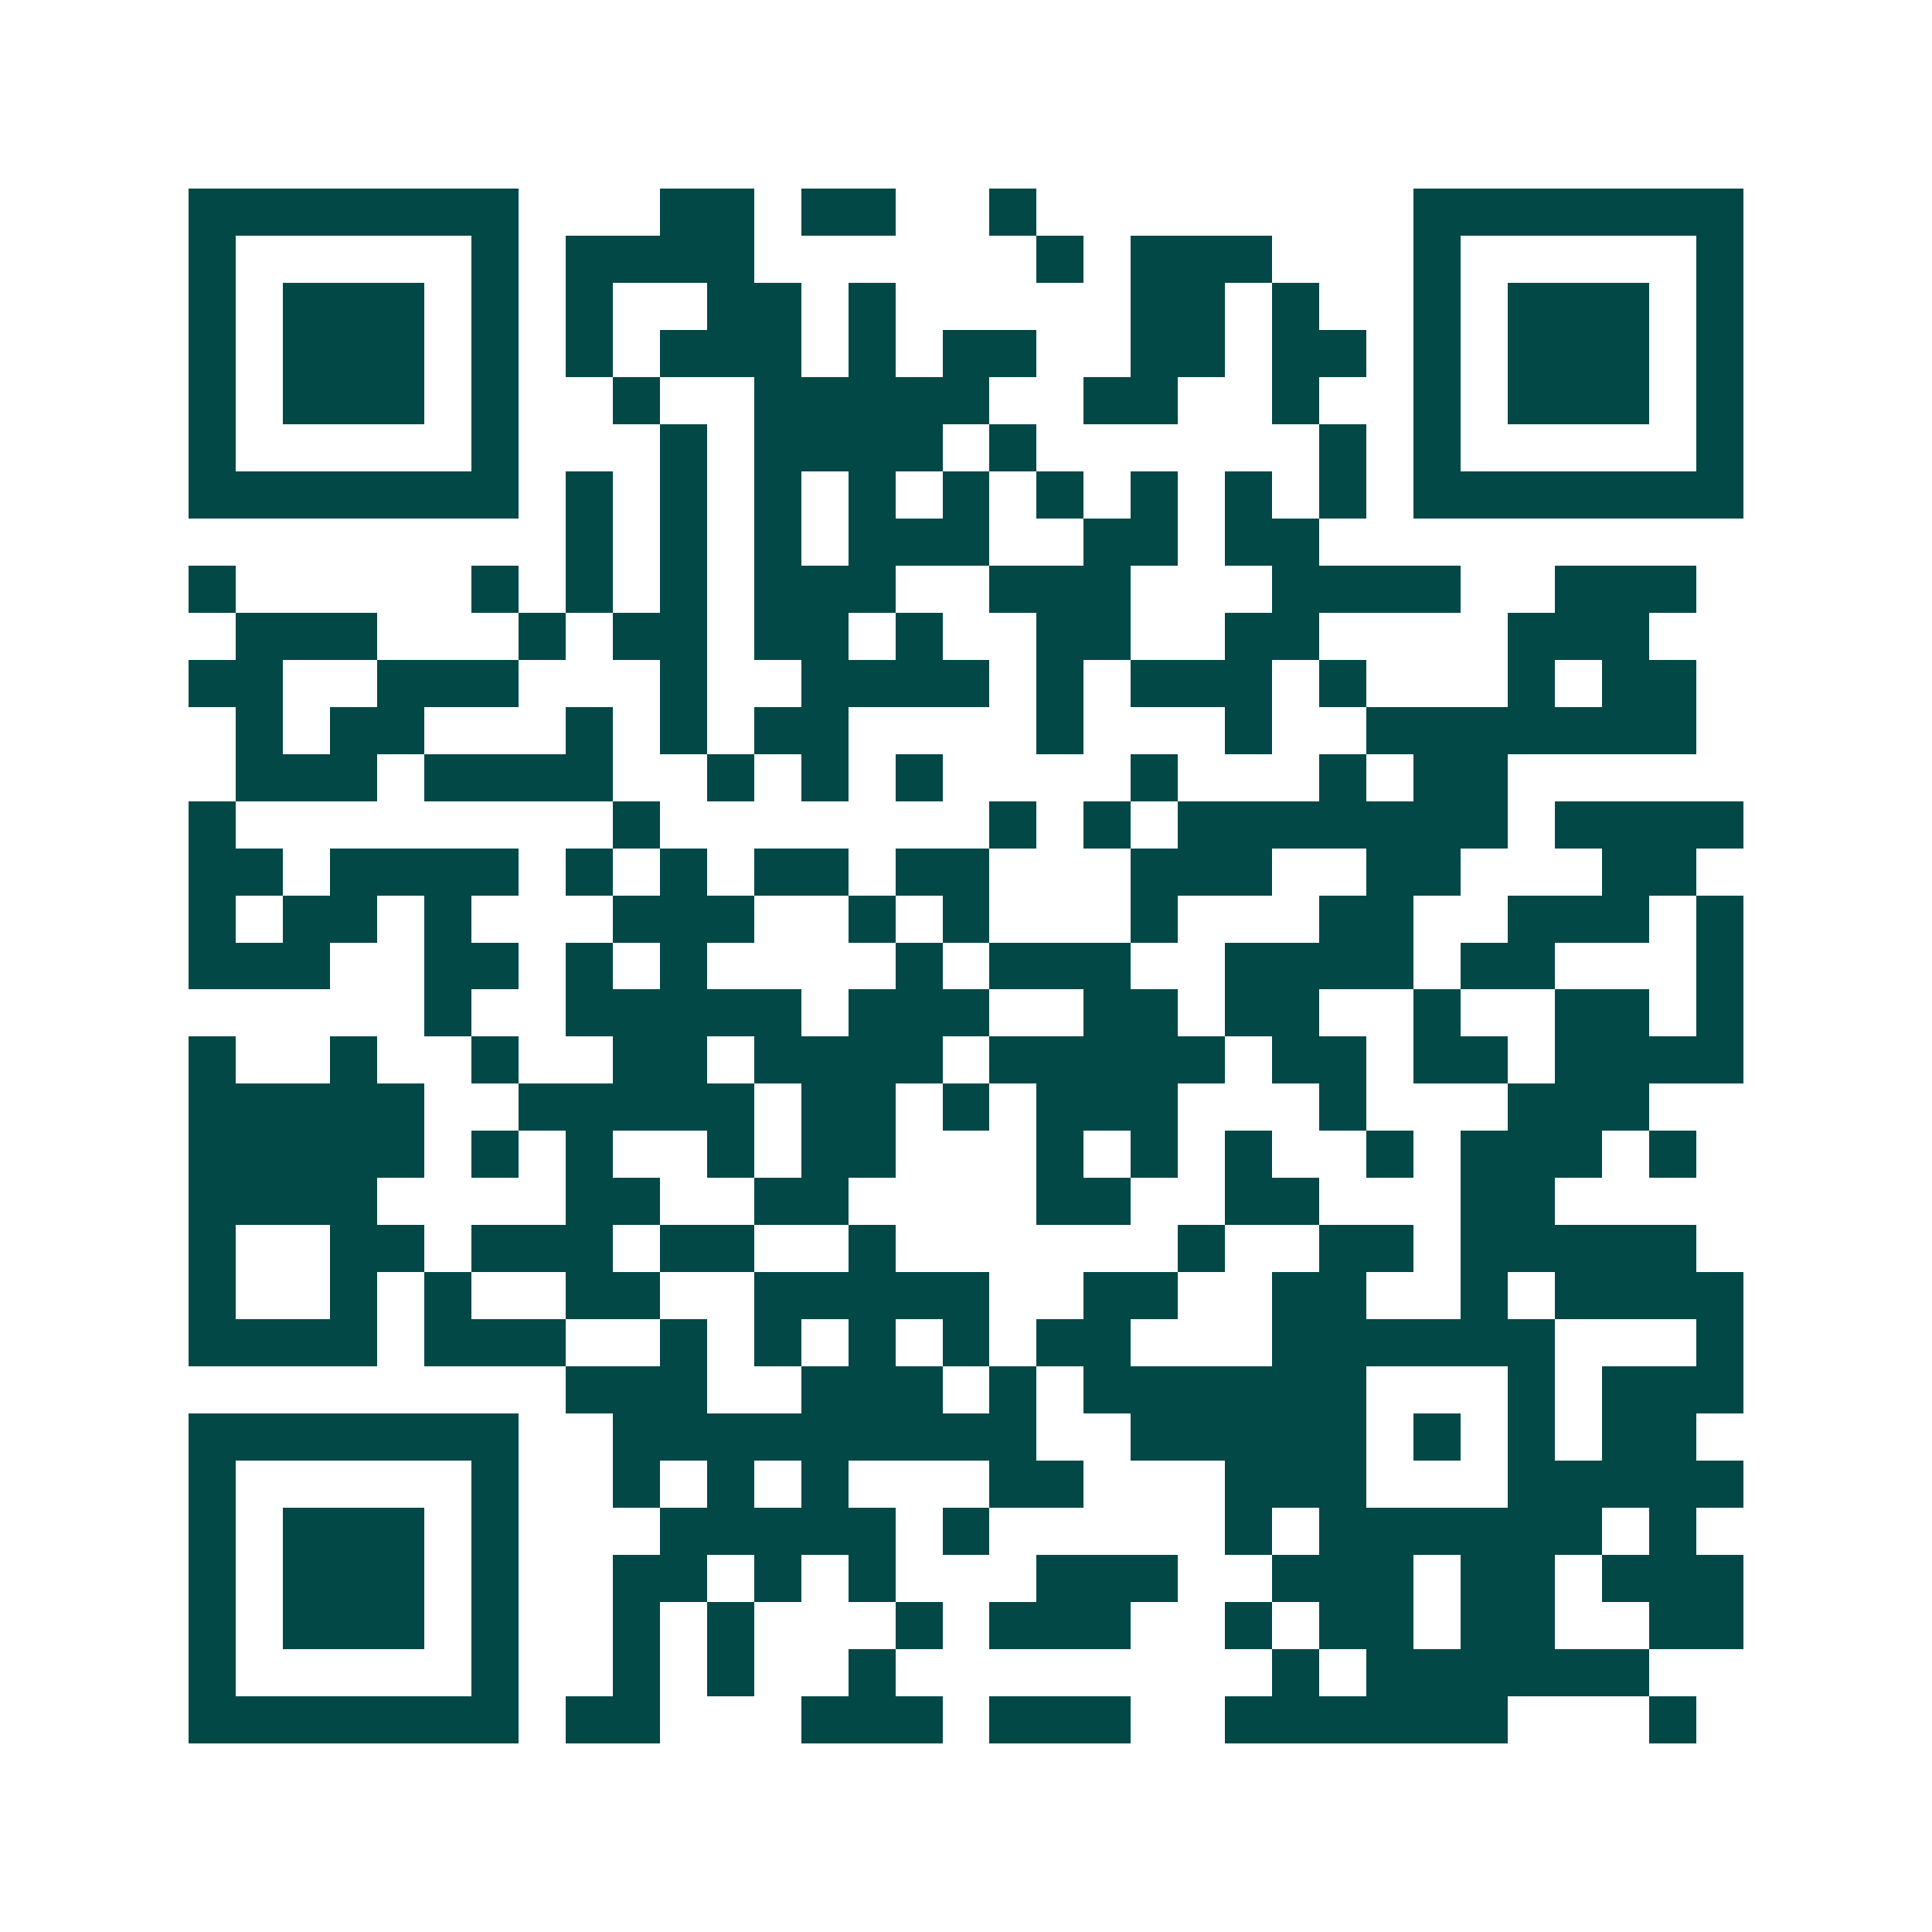 <svg xmlns="http://www.w3.org/2000/svg" width="200" height="200" viewBox="0 0 41 41" shape-rendering="crispEdges"><path fill="#ffffff" d="M0 0h41v41H0z"/><path stroke="#014847" d="M4 4.5h7m3 0h2m1 0h2m2 0h1m8 0h7M4 5.5h1m5 0h1m1 0h4m6 0h1m1 0h3m3 0h1m5 0h1M4 6.5h1m1 0h3m1 0h1m1 0h1m2 0h2m1 0h1m5 0h2m1 0h1m2 0h1m1 0h3m1 0h1M4 7.5h1m1 0h3m1 0h1m1 0h1m1 0h3m1 0h1m1 0h2m2 0h2m1 0h2m1 0h1m1 0h3m1 0h1M4 8.5h1m1 0h3m1 0h1m2 0h1m2 0h5m2 0h2m2 0h1m2 0h1m1 0h3m1 0h1M4 9.5h1m5 0h1m3 0h1m1 0h4m1 0h1m6 0h1m1 0h1m5 0h1M4 10.5h7m1 0h1m1 0h1m1 0h1m1 0h1m1 0h1m1 0h1m1 0h1m1 0h1m1 0h1m1 0h7M12 11.5h1m1 0h1m1 0h1m1 0h3m2 0h2m1 0h2M4 12.5h1m5 0h1m1 0h1m1 0h1m1 0h3m2 0h3m3 0h4m2 0h3M5 13.5h3m3 0h1m1 0h2m1 0h2m1 0h1m2 0h2m2 0h2m4 0h3M4 14.5h2m2 0h3m3 0h1m2 0h4m1 0h1m1 0h3m1 0h1m3 0h1m1 0h2M5 15.5h1m1 0h2m3 0h1m1 0h1m1 0h2m4 0h1m3 0h1m2 0h7M5 16.5h3m1 0h4m2 0h1m1 0h1m1 0h1m4 0h1m3 0h1m1 0h2M4 17.5h1m8 0h1m7 0h1m1 0h1m1 0h7m1 0h4M4 18.5h2m1 0h4m1 0h1m1 0h1m1 0h2m1 0h2m3 0h3m2 0h2m3 0h2M4 19.5h1m1 0h2m1 0h1m3 0h3m2 0h1m1 0h1m3 0h1m3 0h2m2 0h3m1 0h1M4 20.5h3m2 0h2m1 0h1m1 0h1m4 0h1m1 0h3m2 0h4m1 0h2m3 0h1M9 21.5h1m2 0h5m1 0h3m2 0h2m1 0h2m2 0h1m2 0h2m1 0h1M4 22.5h1m2 0h1m2 0h1m2 0h2m1 0h4m1 0h5m1 0h2m1 0h2m1 0h4M4 23.5h5m2 0h5m1 0h2m1 0h1m1 0h3m3 0h1m3 0h3M4 24.5h5m1 0h1m1 0h1m2 0h1m1 0h2m3 0h1m1 0h1m1 0h1m2 0h1m1 0h3m1 0h1M4 25.5h4m4 0h2m2 0h2m4 0h2m2 0h2m3 0h2M4 26.5h1m2 0h2m1 0h3m1 0h2m2 0h1m6 0h1m2 0h2m1 0h5M4 27.5h1m2 0h1m1 0h1m2 0h2m2 0h5m2 0h2m2 0h2m2 0h1m1 0h4M4 28.5h4m1 0h3m2 0h1m1 0h1m1 0h1m1 0h1m1 0h2m3 0h6m3 0h1M12 29.5h3m2 0h3m1 0h1m1 0h6m3 0h1m1 0h3M4 30.5h7m2 0h9m2 0h5m1 0h1m1 0h1m1 0h2M4 31.5h1m5 0h1m2 0h1m1 0h1m1 0h1m3 0h2m3 0h3m3 0h5M4 32.5h1m1 0h3m1 0h1m3 0h5m1 0h1m5 0h1m1 0h6m1 0h1M4 33.5h1m1 0h3m1 0h1m2 0h2m1 0h1m1 0h1m3 0h3m2 0h3m1 0h2m1 0h3M4 34.5h1m1 0h3m1 0h1m2 0h1m1 0h1m3 0h1m1 0h3m2 0h1m1 0h2m1 0h2m2 0h2M4 35.5h1m5 0h1m2 0h1m1 0h1m2 0h1m8 0h1m1 0h6M4 36.5h7m1 0h2m3 0h3m1 0h3m2 0h6m3 0h1"/></svg>
